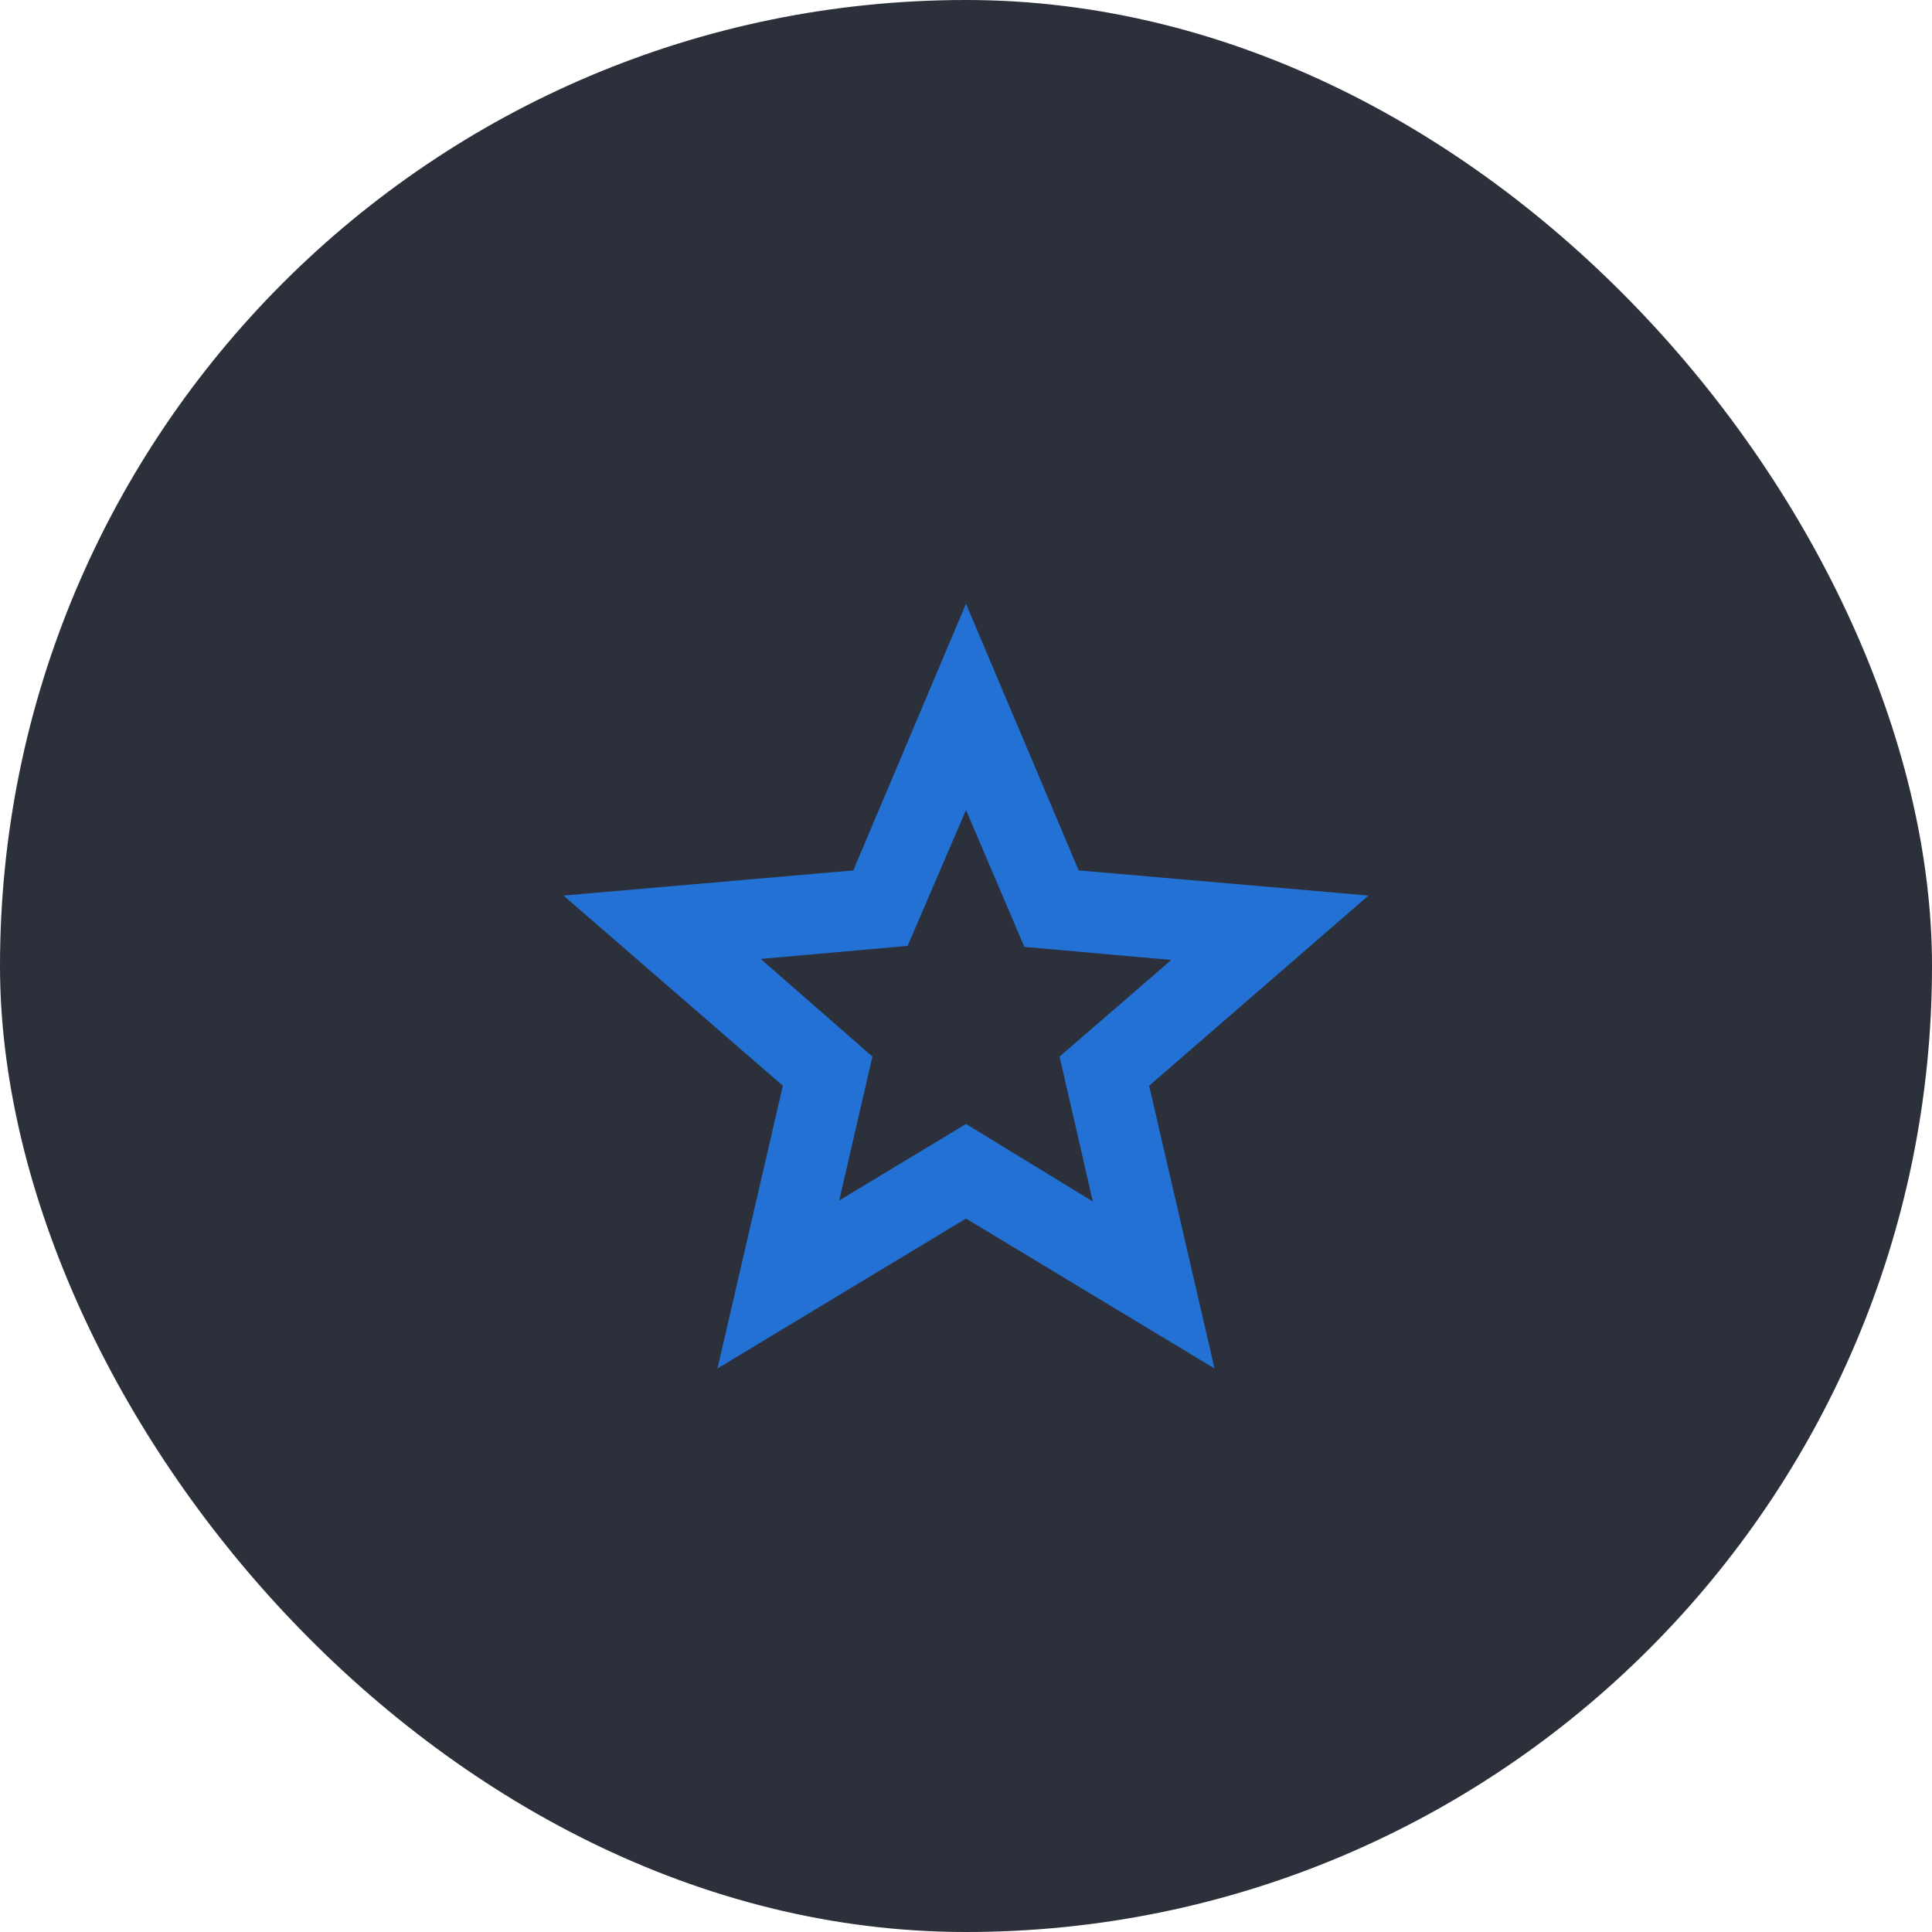 <svg width="48" height="48" viewBox="0 0 48 48" fill="none" xmlns="http://www.w3.org/2000/svg">
<rect width="48" height="48" rx="24" fill="#2B303B"/>
<path d="M20.85 29.825L24 27.925L27.15 29.85L26.325 26.25L29.1 23.85L25.45 23.525L24 20.125L22.55 23.5L18.9 23.825L21.675 26.25L20.85 29.825ZM17.825 34L19.45 26.975L14 22.25L21.2 21.625L24 15L26.8 21.625L34 22.25L28.55 26.975L30.175 34L24 30.275L17.825 34Z" fill="#2371D4"/>
</svg>
